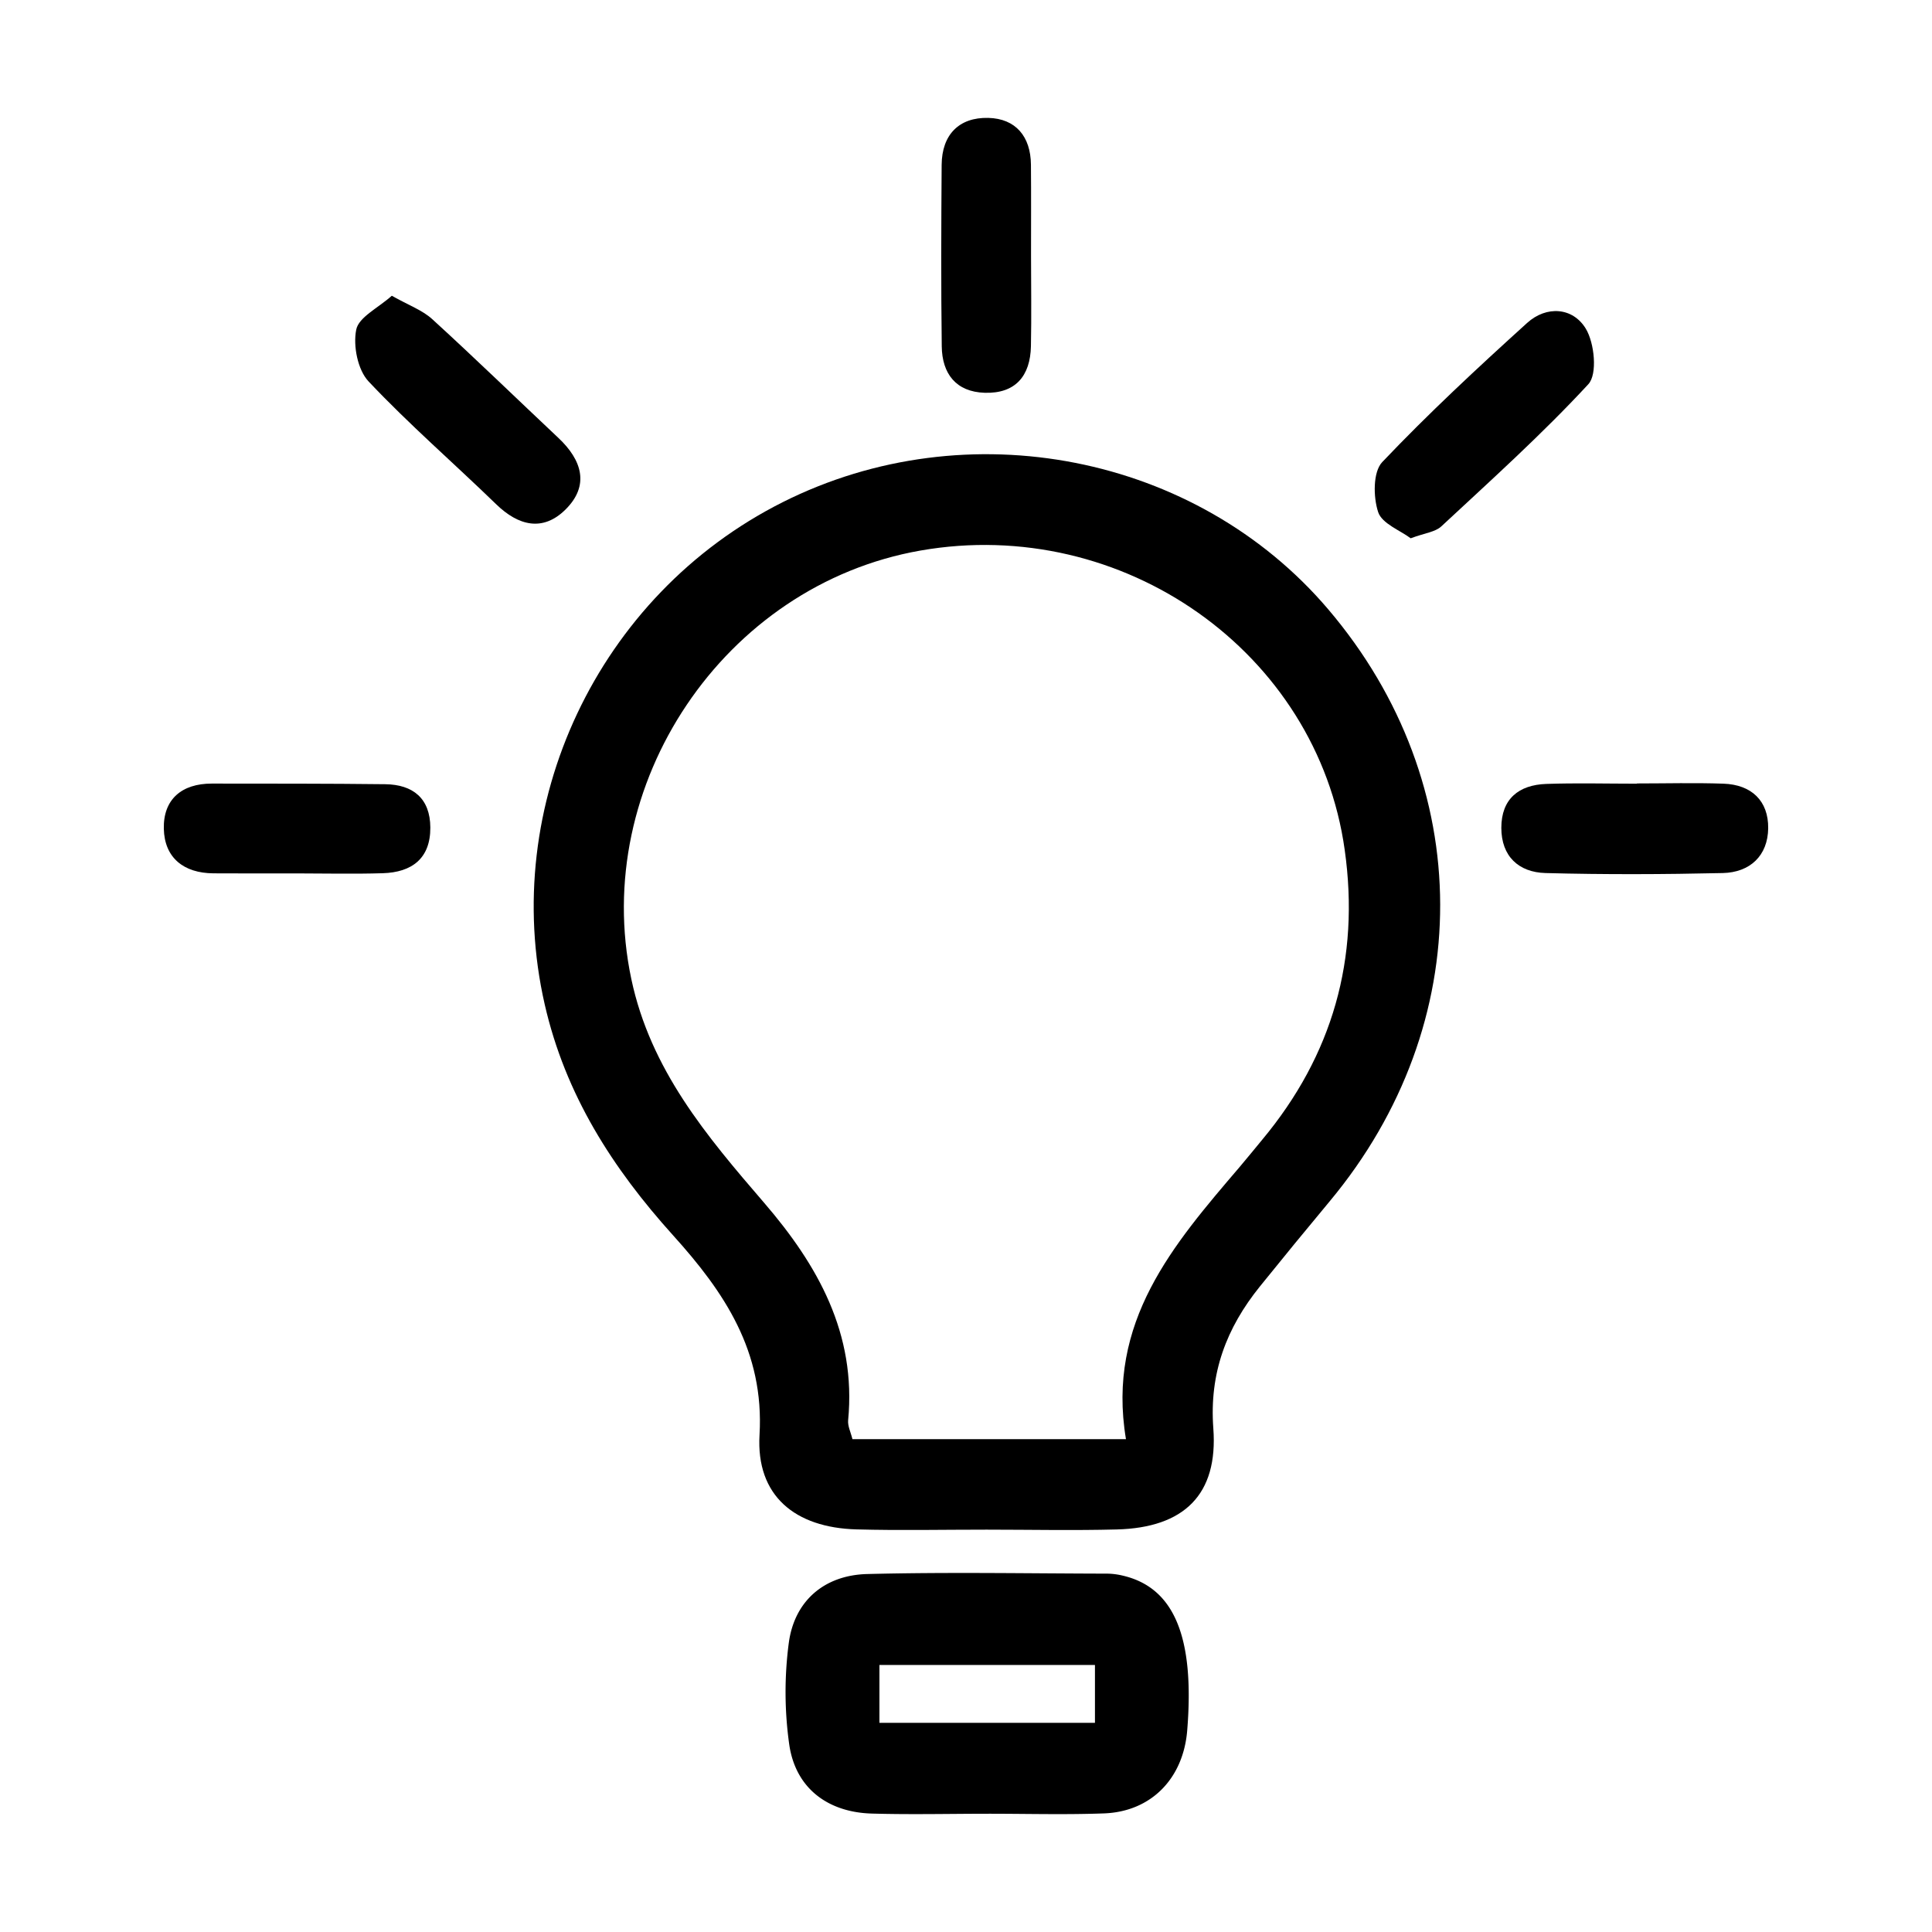 <svg id="Layer_1" data-name="Layer 1" xmlns="http://www.w3.org/2000/svg" width="150mm" height="150mm" viewBox="0 0 425.197 425.197"><title>sijalica</title><path d="M217.145,336.647c-9.546-.005-19.097.205-28.635-.055-13.562-.37-22.136-7.417-21.352-20.784,1.079-18.417-7.768-31.456-18.999-43.903-13.35-14.795-23.733-30.972-28.276-50.848C109.872,177.266,131.5,131.007,172.256,110.522c40.63-20.42,91.058-10.517,120.065,23.579,32.728,38.47,32.853,91.226.333,130.267q-7.77,9.328-15.393,18.779c-7.33,9.097-11.138,19.037-10.232,31.201,1.086,14.576-6.431,21.874-21.25,22.257C236.241,336.853,226.69,336.652,217.145,336.647Zm30.658-19.919c-4.323-25.817,10.423-42.82,25.016-59.894,1.69-1.978,3.313-4.014,4.978-6.013q23.216-27.869,18.146-63.783c-6.059-43.492-48.792-73.684-93.376-65.87-43.316,7.592-72.656,51.587-63.634,94.26,4.228,19.999,16.572,34.577,29.229,49.275,11.834,13.742,20.324,28.803,18.498,47.869-.122,1.278.578,2.635.945,4.157Z"/><path d="M216.988,399.17c-8.372.011-16.75.202-25.114-.038-9.775-.281-16.801-5.652-18.175-15.187a82.502,82.502,0,0,1-.103-22.347c1.223-9.233,7.78-14.942,17.276-15.183,17.594-.448,35.208-.123,52.813-.087a15.424,15.424,0,0,1,3.432.443c11.307,2.634,15.835,13.549,14.164,34.078-.861,10.575-7.931,17.864-18.313,18.246C234.319,399.411,225.649,399.159,216.988,399.17Zm23.991-32.736H193.546V379.16h47.433Z"/><path d="M310.466,118.465c-2.312-1.738-6.321-3.225-7.159-5.761-1.096-3.315-1.152-8.853.897-11.01,10.14-10.675,20.962-20.728,31.887-30.62C340.36,67.21,346.154,67.636,349,72.328c1.93,3.182,2.595,10.032.565,12.227-10.173,11.003-21.366,21.07-32.361,31.295C315.866,117.094,313.569,117.307,310.466,118.465Z"/><path d="M86.228,65.089c3.675,2.081,6.714,3.155,8.906,5.156,9.386,8.565,18.503,17.425,27.76,26.133,5.167,4.861,6.945,10.453,1.534,15.789-4.959,4.889-10.325,3.568-15.225-1.187-9.328-9.05-19.183-17.586-28.083-27.028-2.402-2.548-3.437-7.844-2.722-11.401C78.952,69.797,83.213,67.789,86.228,65.089Z"/><path d="M226.912,56.211c.007,6.659.113,13.321-.023,19.977-.133,6.542-3.395,10.469-10.178,10.256-6.317-.198-9.37-4.21-9.448-10.201-.171-13.316-.119-26.636-.023-39.953.048-6.652,3.831-10.495,10.253-10.343,6.041.143,9.341,4.09,9.398,10.287C226.953,42.892,226.906,49.552,226.912,56.211Z"/><path d="M65.172,192.218c-6.072-.004-12.143.031-18.215-.014-6.515-.048-10.763-3.412-10.903-9.816-.142-6.471,3.94-9.945,10.569-9.936,12.719.017,25.44-.014,38.158.139,6.125.074,9.897,3.135,9.927,9.542.031,6.831-4.094,9.85-10.455,10.046C77.898,192.375,71.532,192.222,65.172,192.218Z"/><path d="M360.246,172.423c6.357,0,12.721-.175,19.07.05,6.148.218,9.904,3.764,9.829,9.825-.075,6.021-3.998,9.708-9.986,9.844-12.999.296-26.017.348-39.013,0-5.894-.158-9.731-3.669-9.731-9.948,0-6.378,3.852-9.455,9.893-9.665,6.638-.231,13.291-.053,19.938-.053Z"/></svg>